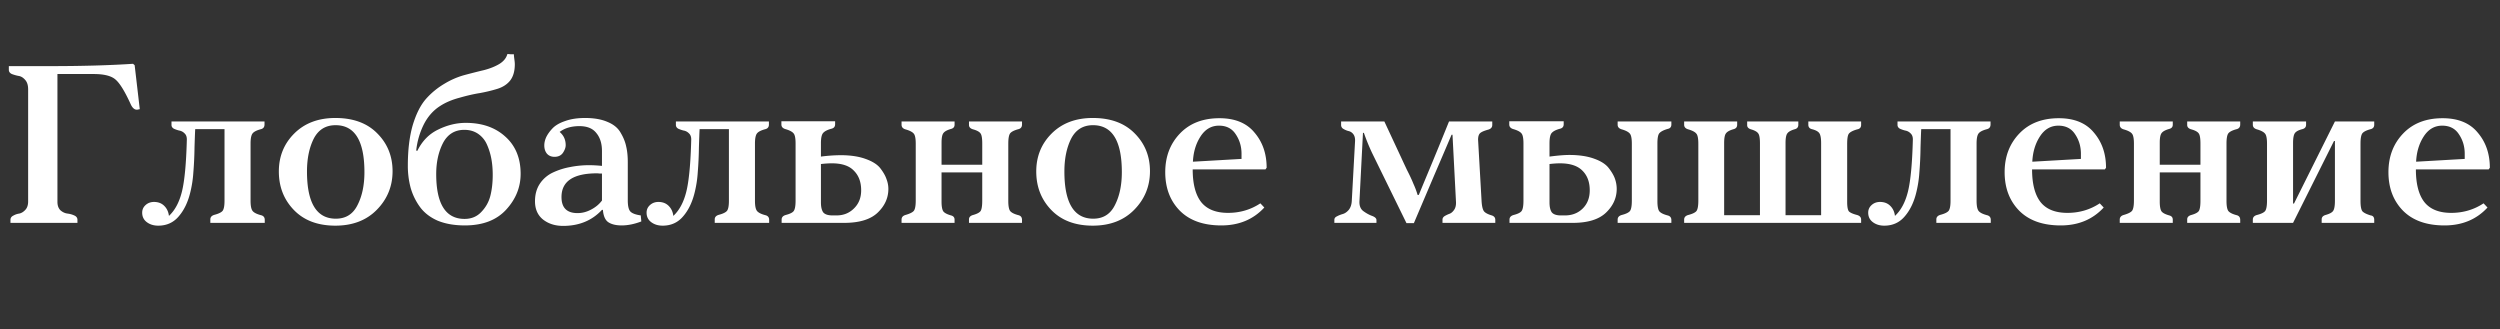 <svg xmlns="http://www.w3.org/2000/svg" fill="none" viewBox="0 0 258 34"><rect x="0" y="0" width="258" height="34" fill="#333333" stroke="none"/><path fill="#fff" d="M5.928 7.64v13.2c0 .368.104.656.312.864.224.192.464.304.72.336.256.032.488.096.696.192.224.096.336.248.336.456V23H1.08v-.312c0-.192.096-.336.288-.432.192-.112.4-.184.624-.216.224-.048.432-.176.624-.384.192-.208.288-.496.288-.864V9.224c0-.432-.104-.76-.312-.984-.208-.24-.44-.376-.696-.408a4.12 4.12 0 0 1-.672-.192c-.208-.096-.312-.24-.312-.432v-.384H5.16c3.28 0 6.136-.08 8.568-.24l.168.144.528 4.536-.216.048c-.272.048-.504-.12-.696-.504-.608-1.344-1.136-2.208-1.584-2.592-.432-.384-1.184-.576-2.256-.576H5.928Zm11.77 4.896h9.6v.312c0 .256-.12.416-.36.48-.432.112-.72.256-.864.432-.144.176-.216.528-.216 1.056v5.904c0 .528.072.88.216 1.056.144.176.432.32.864.432.256.064.384.224.384.48V23h-5.616v-.36c0-.24.152-.4.456-.48.416-.112.688-.248.816-.408.128-.176.192-.52.192-1.032v-7.392h-3.024c-.016.24-.04.864-.072 1.872a36.393 36.393 0 0 1-.12 2.592 11.564 11.564 0 0 1-.288 1.944c-.24 1.056-.64 1.912-1.2 2.568-.544.656-1.256.984-2.136.984-.464 0-.856-.12-1.176-.36-.32-.24-.48-.568-.48-.984 0-.304.112-.56.336-.768.24-.224.536-.336.888-.336.432 0 .784.136 1.056.408.272.272.432.616.48 1.032.624-.576 1.072-1.416 1.344-2.52s.44-2.896.504-5.376c0-.272-.08-.48-.24-.624a.977.977 0 0 0-.552-.288 3.216 3.216 0 0 1-.552-.192c-.16-.096-.24-.224-.24-.384v-.36Zm11.079 5.16c0-1.552.528-2.856 1.584-3.912 1.072-1.072 2.488-1.608 4.248-1.608 1.84 0 3.28.528 4.32 1.584 1.056 1.056 1.584 2.36 1.584 3.912s-.544 2.88-1.632 3.984c-1.072 1.088-2.496 1.632-4.272 1.632-1.808 0-3.232-.536-4.272-1.608s-1.56-2.4-1.56-3.984Zm2.904 0c0 3.248.992 4.872 2.976 4.872 1.024 0 1.768-.464 2.232-1.392.48-.928.72-2.064.72-3.408 0-3.232-.992-4.848-2.976-4.848-1.024 0-1.776.464-2.256 1.392-.464.928-.696 2.056-.696 3.384Zm10.408-.624c0-1.6.168-2.984.504-4.152.352-1.168.808-2.072 1.368-2.712a7.88 7.88 0 0 1 1.896-1.56 8.118 8.118 0 0 1 2.112-.912c.72-.192 1.384-.36 1.992-.504.608-.16 1.128-.368 1.56-.624.448-.272.728-.616.84-1.032.08 0 .192.008.336.024h.336c0 .096.016.264.048.504.032.224.048.4.048.528 0 .704-.16 1.264-.48 1.68-.32.4-.768.688-1.344.864-.576.176-1.176.32-1.8.432-.608.096-1.304.256-2.088.48-.784.208-1.456.496-2.016.864-.72.464-1.288 1.12-1.704 1.968a7.904 7.904 0 0 0-.744 2.616.267.267 0 0 0 .12.024c.496-1.008 1.208-1.736 2.136-2.184.944-.464 1.896-.696 2.856-.696 1.68 0 3.04.472 4.08 1.416 1.056.944 1.584 2.224 1.584 3.84 0 1.392-.504 2.632-1.512 3.72-.992 1.072-2.408 1.608-4.248 1.608-1.088 0-2.032-.168-2.832-.504-.784-.352-1.392-.832-1.824-1.44a6.23 6.23 0 0 1-.936-1.944 8.736 8.736 0 0 1-.288-2.304Zm5.832-3.672c-.992 0-1.728.456-2.208 1.368-.464.912-.696 1.976-.696 3.192 0 3.088.976 4.632 2.928 4.632.704 0 1.28-.24 1.728-.72.464-.48.776-1.04.936-1.68.16-.64.24-1.352.24-2.136 0-.608-.048-1.168-.144-1.68-.096-.512-.248-1-.456-1.464a2.579 2.579 0 0 0-.912-1.104c-.4-.272-.872-.408-1.416-.408Zm11.682 8.592c.48 0 .944-.12 1.392-.36.464-.24.84-.552 1.128-.936v-2.784h-.24a1.984 1.984 0 0 0-.264-.024c-2.448 0-3.672.816-3.672 2.448 0 1.104.552 1.656 1.656 1.656Zm.768-9.816c.928 0 1.704.136 2.328.408.624.256 1.072.624 1.344 1.104.288.48.48.952.576 1.416.112.464.168 1.008.168 1.632v3.936c0 .576.088.96.264 1.152.176.192.536.328 1.08.408 0 .064.008.168.024.312s.024.248.024.312c-.72.272-1.392.408-2.016.408-.592 0-1.056-.112-1.392-.336-.32-.224-.504-.648-.552-1.272h-.096c-1.024 1.104-2.36 1.656-4.008 1.656-.816 0-1.504-.216-2.064-.648-.56-.448-.84-1.08-.84-1.896 0-.688.16-1.28.48-1.776a3.301 3.301 0 0 1 1.344-1.176 7.16 7.16 0 0 1 1.8-.576 9.902 9.902 0 0 1 1.992-.192c.384 0 .816.024 1.296.072v-1.536c0-.768-.192-1.384-.576-1.848-.368-.48-.952-.72-1.752-.72-.832 0-1.512.2-2.04.6.416.352.624.808.624 1.368 0 .24-.096.504-.288.792-.192.272-.48.408-.864.408-.336 0-.6-.112-.792-.336-.176-.224-.264-.504-.264-.84 0-.272.064-.552.192-.84.144-.304.36-.608.648-.912.304-.32.744-.576 1.32-.768.576-.208 1.256-.312 2.04-.312Zm9.381.36h9.6v.312c0 .256-.12.416-.36.48-.432.112-.72.256-.864.432-.144.176-.216.528-.216 1.056v5.904c0 .528.072.88.216 1.056.144.176.432.32.864.432.256.064.384.224.384.48V23H73.76v-.36c0-.24.152-.4.456-.48.416-.112.688-.248.816-.408.128-.176.192-.52.192-1.032v-7.392H72.2c-.016.24-.04.864-.072 1.872a36.393 36.393 0 0 1-.12 2.592 11.564 11.564 0 0 1-.288 1.944c-.24 1.056-.64 1.912-1.2 2.568-.544.656-1.256.984-2.136.984-.464 0-.856-.12-1.176-.36-.32-.24-.48-.568-.48-.984 0-.304.112-.56.336-.768.24-.224.536-.336.888-.336.432 0 .784.136 1.056.408.272.272.432.616.48 1.032.624-.576 1.072-1.416 1.344-2.52s.44-2.896.504-5.376c0-.272-.08-.48-.24-.624a.977.977 0 0 0-.552-.288 3.216 3.216 0 0 1-.552-.192c-.16-.096-.24-.224-.24-.384v-.36Zm11.344 9.648c.432-.112.704-.248.816-.408.128-.176.192-.536.192-1.08v-5.88c0-.528-.064-.872-.192-1.032-.128-.176-.408-.328-.84-.456-.288-.08-.432-.24-.432-.48v-.336h5.544v.312c0 .24-.12.392-.36.456-.432.112-.728.264-.888.456-.144.176-.216.528-.216 1.056v1.368a16.249 16.249 0 0 1 2.04-.144c1.008 0 1.864.128 2.568.384.72.256 1.232.584 1.536.984.304.4.512.768.624 1.104.128.336.192.672.192 1.008 0 .928-.368 1.744-1.104 2.448C89.84 22.648 88.688 23 87.12 23h-6.456v-.336c0-.24.144-.4.432-.48Zm3.624-5.256v3.96c0 .464.08.808.24 1.032.176.208.496.312.96.312h.408c.72 0 1.32-.24 1.8-.72.496-.48.744-1.104.744-1.872 0-.848-.248-1.52-.744-2.016-.48-.512-1.24-.768-2.28-.768-.336 0-.712.024-1.128.072Zm19.335-2.112v5.904c0 .528.064.88.192 1.056.144.176.432.32.864.432.24.064.36.224.36.48V23h-5.472v-.36c0-.224.144-.376.432-.456.4-.112.656-.248.768-.408.112-.176.168-.528.168-1.056v-2.928h-4.2v3c0 .512.064.856.192 1.032.128.16.392.296.792.408.24.064.36.208.36.432V23H93.04v-.336c0-.24.136-.4.408-.48.448-.128.736-.272.864-.432.128-.176.192-.528.192-1.056V14.84c0-.528-.064-.872-.192-1.032-.128-.176-.416-.328-.864-.456-.272-.08-.408-.24-.408-.48v-.336h5.472v.336c0 .224-.12.368-.36.432-.4.112-.664.256-.792.432-.128.16-.192.496-.192 1.008V17h4.2v-2.184c0-.528-.056-.872-.168-1.032-.112-.176-.368-.32-.768-.432-.288-.08-.432-.232-.432-.456v-.36h5.472v.312c0 .256-.12.416-.36.48-.432.112-.72.256-.864.432-.128.176-.192.528-.192 1.056Zm2.886 2.88c0-1.552.528-2.856 1.584-3.912 1.072-1.072 2.488-1.608 4.248-1.608 1.84 0 3.28.528 4.32 1.584 1.056 1.056 1.584 2.36 1.584 3.912s-.544 2.88-1.632 3.984c-1.072 1.088-2.496 1.632-4.272 1.632-1.808 0-3.232-.536-4.272-1.608s-1.56-2.4-1.56-3.984Zm2.904 0c0 3.248.992 4.872 2.976 4.872 1.024 0 1.768-.464 2.232-1.392.48-.928.72-2.064.72-3.408 0-3.232-.992-4.848-2.976-4.848-1.024 0-1.776.464-2.256 1.392-.464.928-.696 2.056-.696 3.384Zm16-5.496c1.6 0 2.808.496 3.624 1.488.832.976 1.248 2.184 1.248 3.624l-.12.168h-7.512c0 1.488.288 2.608.864 3.36.592.752 1.52 1.128 2.784 1.128 1.232 0 2.344-.328 3.336-.984l.408.432c-1.136 1.232-2.616 1.848-4.44 1.848-1.84 0-3.264-.504-4.272-1.512-1.008-1.024-1.512-2.352-1.512-3.984 0-1.6.504-2.928 1.512-3.984s2.368-1.584 4.08-1.584Zm-.048.768c-.784 0-1.416.368-1.896 1.104-.48.736-.744 1.608-.792 2.616l5.016-.288v-.528c0-.752-.2-1.424-.6-2.016-.384-.592-.96-.888-1.728-.888Zm26.741 1.464.36 6.312c.032.544.12.904.264 1.08.144.16.408.296.792.408.24.08.36.232.36.456V23h-5.448v-.336c0-.144.072-.264.216-.36a2.91 2.91 0 0 1 .504-.24c.176-.064.336-.2.48-.408.144-.208.208-.48.192-.816l-.36-6.936h-.096a836.77 836.77 0 0 1-1.776 4.152l-2.112 4.968h-.768l-3.528-7.2a20.386 20.386 0 0 1-.864-2.112h-.096l-.36 7.008c-.032.48.096.832.384 1.056.304.224.608.392.912.504.304.112.456.256.456.432V23h-4.344v-.312c0-.16.088-.28.264-.36.176-.096.376-.176.6-.24.224-.064.432-.208.624-.432.192-.24.296-.56.312-.96l.336-6.12c.016-.32-.048-.568-.192-.744a.82.82 0 0 0-.504-.312 1.997 1.997 0 0 1-.504-.216.452.452 0 0 1-.24-.408v-.36h4.464l1.824 3.912c.064.144.232.504.504 1.08.288.56.512 1.04.672 1.44.176.384.32.768.432 1.152h.12c.256-.624.744-1.8 1.464-3.528a425.22 425.22 0 0 0 1.656-4.056h4.464v.36c0 .24-.136.4-.408.48-.416.112-.696.232-.84.36-.144.128-.216.36-.216.696Zm3.675 7.752c.432-.112.704-.248.816-.408.128-.176.192-.536.192-1.08v-5.88c0-.528-.064-.872-.192-1.032-.128-.176-.408-.328-.84-.456-.288-.08-.432-.24-.432-.48v-.336h5.616v.312c0 .24-.12.392-.36.456-.432.112-.728.264-.888.456-.144.176-.216.528-.216 1.056v1.368c.864-.112 1.544-.168 2.04-.168 1.008 0 1.864.128 2.568.384.72.256 1.232.592 1.536 1.008.304.4.512.768.624 1.104.112.336.168.672.168 1.008 0 .928-.368 1.744-1.104 2.448-.736.704-1.88 1.056-3.432 1.056h-6.528v-.336c0-.24.144-.4.432-.48Zm3.696-5.256v3.96c0 .464.08.808.24 1.032.176.208.488.312.936.312h.408c.736 0 1.344-.232 1.824-.696.496-.48.744-1.112.744-1.896 0-.848-.248-1.52-.744-2.016-.496-.512-1.272-.768-2.328-.768-.32 0-.68.024-1.08.072Zm11.136-2.112v5.928c0 .528.064.88.192 1.056.144.176.432.32.864.432.256.064.384.224.384.48V23h-5.544v-.336c0-.24.144-.4.432-.48.432-.112.712-.248.84-.408.128-.176.192-.536.192-1.08V14.84c0-.528-.064-.872-.192-1.032-.128-.176-.408-.328-.84-.456-.288-.08-.432-.24-.432-.48v-.336h5.544v.312c0 .256-.128.408-.384.456-.432.128-.72.28-.864.456-.128.16-.192.512-.192 1.056ZM173.804 23v-.336c0-.24.144-.4.432-.48.432-.112.712-.248.84-.408.128-.176.192-.536.192-1.08V14.84c0-.528-.064-.872-.192-1.032-.128-.176-.408-.328-.84-.456-.288-.08-.432-.24-.432-.48v-.336h5.472v.336c0 .24-.12.392-.36.456-.4.112-.664.256-.792.432-.128.16-.192.496-.192 1.008v7.44h3.696v-7.416c0-.512-.056-.848-.168-1.008-.112-.176-.36-.32-.744-.432-.272-.08-.408-.224-.408-.432v-.384h5.28v.336c0 .24-.112.392-.336.456-.4.112-.664.256-.792.432-.128.16-.192.496-.192 1.008v7.44h3.672v-7.44c0-.512-.064-.856-.192-1.032-.128-.176-.384-.312-.768-.408-.24-.064-.36-.216-.36-.456v-.336h5.448v.36c0 .256-.136.408-.408.456-.448.128-.736.28-.864.456-.112.16-.168.512-.168 1.056v5.976c0 .48.056.8.168.96.128.144.408.272.84.384.288.08.432.24.432.48V23h-18.264Zm22.019-10.464h9.6v.312c0 .256-.12.416-.36.48-.432.112-.72.256-.864.432-.144.176-.216.528-.216 1.056v5.904c0 .528.072.88.216 1.056.144.176.432.32.864.432.256.064.384.224.384.48V23h-5.616v-.36c0-.24.152-.4.456-.48.416-.112.688-.248.816-.408.128-.176.192-.52.192-1.032v-7.392h-3.024c-.016.24-.04.864-.072 1.872a36.393 36.393 0 0 1-.12 2.592 11.564 11.564 0 0 1-.288 1.944c-.24 1.056-.64 1.912-1.2 2.568-.544.656-1.256.984-2.136.984-.464 0-.856-.12-1.176-.36-.32-.24-.48-.568-.48-.984 0-.304.112-.56.336-.768.24-.224.536-.336.888-.336.432 0 .784.136 1.056.408.272.272.432.616.48 1.032.624-.576 1.072-1.416 1.344-2.52s.44-2.896.504-5.376c0-.272-.08-.48-.24-.624a.977.977 0 0 0-.552-.288 3.216 3.216 0 0 1-.552-.192c-.16-.096-.24-.224-.24-.384v-.36Zm16.647-.336c1.6 0 2.808.496 3.624 1.488.832.976 1.248 2.184 1.248 3.624l-.12.168h-7.512c0 1.488.288 2.608.864 3.36.592.752 1.52 1.128 2.784 1.128 1.232 0 2.344-.328 3.336-.984l.408.432c-1.136 1.232-2.616 1.848-4.44 1.848-1.84 0-3.264-.504-4.272-1.512-1.008-1.024-1.512-2.352-1.512-3.984 0-1.6.504-2.928 1.512-3.984s2.368-1.584 4.08-1.584Zm-.048.768c-.784 0-1.416.368-1.896 1.104-.48.736-.744 1.608-.792 2.616l5.016-.288v-.528c0-.752-.2-1.424-.6-2.016-.384-.592-.96-.888-1.728-.888Zm17.352 1.848v5.904c0 .528.064.88.192 1.056.144.176.432.32.864.432.24.064.36.224.36.48V23h-5.472v-.36c0-.224.144-.376.432-.456.4-.112.656-.248.768-.408.112-.176.168-.528.168-1.056v-2.928h-4.2v3c0 .512.064.856.192 1.032.128.16.392.296.792.408.24.064.36.208.36.432V23h-5.472v-.336c0-.24.136-.4.408-.48.448-.128.736-.272.864-.432.128-.176.192-.528.192-1.056V14.84c0-.528-.064-.872-.192-1.032-.128-.176-.416-.328-.864-.456-.272-.08-.408-.24-.408-.48v-.336h5.472v.336c0 .224-.12.368-.36.432-.4.112-.664.256-.792.432-.128.16-.192.496-.192 1.008V17h4.2v-2.184c0-.528-.056-.872-.168-1.032-.112-.176-.368-.32-.768-.432-.288-.08-.432-.232-.432-.456v-.36h5.472v.312c0 .256-.12.416-.36.48-.432.112-.72.256-.864.432-.128.176-.192.528-.192 1.056Zm6.87 6.192h.096l4.224-8.472h4.056v.336c0 .24-.12.392-.36.456-.432.112-.72.256-.864.432-.128.176-.192.528-.192 1.056v5.904c0 .544.064.904.192 1.08.144.16.432.304.864.432.24.032.36.184.36.456V23h-5.424v-.36c0-.224.136-.376.408-.456.4-.112.656-.248.768-.408.128-.176.192-.528.192-1.056v-6.168h-.096L236.644 23h-4.152v-.336c0-.24.144-.4.432-.48.432-.112.712-.248.84-.408.128-.176.192-.536.192-1.08V14.84c0-.528-.064-.872-.192-1.032-.128-.176-.408-.328-.84-.456-.288-.08-.432-.24-.432-.48v-.336h5.496v.336c0 .24-.128.392-.384.456-.384.096-.64.232-.768.408-.128.176-.192.52-.192 1.032v6.24Zm15.435-8.808c1.6 0 2.808.496 3.624 1.488.832.976 1.248 2.184 1.248 3.624l-.12.168h-7.512c0 1.488.288 2.608.864 3.36.592.752 1.52 1.128 2.784 1.128 1.232 0 2.344-.328 3.336-.984l.408.432c-1.136 1.232-2.616 1.848-4.44 1.848-1.84 0-3.264-.504-4.272-1.512-1.008-1.024-1.512-2.352-1.512-3.984 0-1.6.504-2.928 1.512-3.984s2.368-1.584 4.08-1.584Zm-.048.768c-.784 0-1.416.368-1.896 1.104-.48.736-.744 1.608-.792 2.616l5.016-.288v-.528c0-.752-.2-1.424-.6-2.016-.384-.592-.96-.888-1.728-.888Z"/></svg>